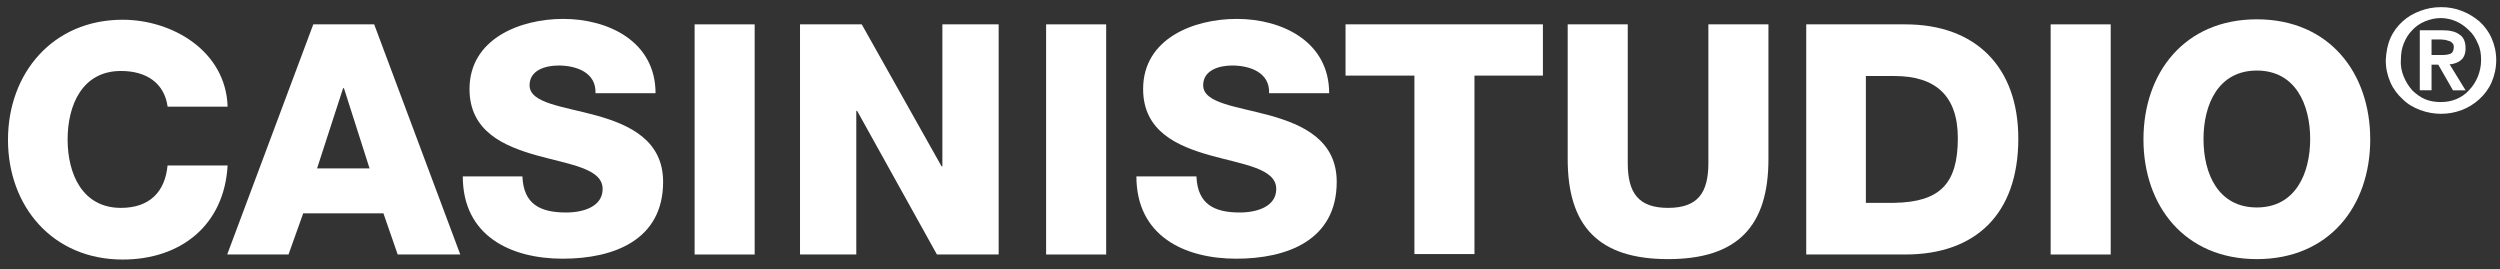 <?xml version="1.0" encoding="utf-8"?>
<!-- Generator: Adobe Illustrator 25.2.1, SVG Export Plug-In . SVG Version: 6.00 Build 0)  -->
<svg version="1.1" xmlns="http://www.w3.org/2000/svg" xmlns:xlink="http://www.w3.org/1999/xlink" x="0px" y="0px"
	 viewBox="0 0 595.3 64.1" style="enable-background:new 0 0 595.3 64.1;" xml:space="preserve">
<rect x="0" y="0" width="595.3" height="64.1" fill="#333333" stroke="none"/>
<style type="text/css">
	.st0{fill:#FFFFFF;}
</style>
<g id="Livello_1">
</g>
<g id="Artwork">
	<g>
		<g>
			<g>
				<path class="st0" d="M39.9,25.3c-0.8-5.5-5-8.4-11.1-8.4c-9.2,0-12.7,8.1-12.7,16.3c0,8.2,3.5,16.3,12.7,16.3
					c6.8,0,10.5-3.8,11.1-10.1h14.3c-0.8,14.2-11.1,22.4-25,22.4c-16.7,0-27.3-12.7-27.3-28.5c0-15.9,10.7-28.6,27.3-28.6
					c11.9,0,24.6,7.5,25,20.7H39.9z"/>
				<path class="st0" d="M74.6,5.8h14.5l20.5,54.8H94.7l-3.4-9.8H72.2l-3.5,9.8H54.1L74.6,5.8z M75.5,40.1H88L81.9,21h-0.2
					L75.5,40.1z"/>
				<path class="st0" d="M124.4,42.1c0.3,6.5,4.2,8.5,10.4,8.5c4.3,0,8.7-1.5,8.7-5.6c0-4.9-7.8-5.8-15.7-8c-7.8-2.2-16-5.7-16-15.8
					c0-12,12.1-16.7,22.3-16.7c10.8,0,22,5.4,22,17.7h-14.3c0.2-4.9-4.5-6.6-8.8-6.6c-3.1,0-6.9,1.1-6.9,4.7c0,4.3,7.9,5,15.9,7.2
					c7.9,2.2,15.9,5.9,15.9,15.8c0,13.9-11.8,18.3-23.9,18.3c-12.5,0-23.8-5.5-23.8-19.6H124.4z"/>
				<path class="st0" d="M165.4,5.8h14.3v54.8h-14.3V5.8z"/>
				<path class="st0" d="M190.5,5.8h14.7l19,33.8h0.2V5.8h13.4v54.8h-14.7l-19-34.2h-0.2v34.2h-13.4V5.8z"/>
				<path class="st0" d="M249.1,5.8h14.3v54.8h-14.3V5.8z"/>
				<path class="st0" d="M284.9,42.1c0.3,6.5,4.2,8.5,10.3,8.5c4.3,0,8.7-1.5,8.7-5.6c0-4.9-7.8-5.8-15.7-8c-7.8-2.2-16-5.7-16-15.8
					c0-12,12-16.7,22.3-16.7c10.8,0,22,5.4,22,17.7h-14.3c0.2-4.9-4.5-6.6-8.8-6.6c-3.1,0-6.9,1.1-6.9,4.7c0,4.3,7.9,5,15.9,7.2
					c7.9,2.2,15.9,5.9,15.9,15.8c0,13.9-11.8,18.3-23.9,18.3c-12.5,0-23.8-5.5-23.8-19.6H284.9z"/>
				<path class="st0" d="M367.4,18h-16.3v42.5h-14.3V18h-16.4V5.8h47V18z"/>
				<path class="st0" d="M421.1,37.9c0,15.9-7.3,23.8-23.9,23.8c-16.6,0-23.9-7.9-23.9-23.8V5.8h14.3v33c0,7.1,2.5,10.7,9.6,10.7
					c7.1,0,9.6-3.6,9.6-10.7v-33h14.3V37.9z"/>
				<path class="st0" d="M430.1,5.8h23.6c16.8,0,26.9,10.2,26.9,27.2c0,18-10.2,27.6-26.9,27.6h-23.6V5.8z M444.3,48.3h6.8
					c10.8-0.2,15.1-4.5,15.1-15.4c0-10.1-5.3-14.8-15.1-14.8h-6.8V48.3z"/>
				<path class="st0" d="M488.3,5.8h14.3v54.8h-14.3V5.8z"/>
				<path class="st0" d="M537.4,4.6c17.2,0,27,12.7,27,28.6c0,15.9-9.8,28.5-27,28.5c-17.2,0-27-12.7-27-28.5
					C510.4,17.3,520.2,4.6,537.4,4.6z M537.4,49.4c9.2,0,12.7-8.1,12.7-16.3c0-8.2-3.5-16.3-12.7-16.3c-9.2,0-12.7,8.1-12.7,16.3
					C524.7,41.4,528.2,49.4,537.4,49.4z"/>
			</g>
		</g>
		<g>
			<path class="st0" d="M569.2,9.1c0.7-1.6,1.7-2.9,2.9-4c1.2-1.1,2.6-1.9,4.2-2.5c1.6-0.6,3.2-0.9,5-0.9c1.7,0,3.4,0.3,4.9,0.9
				c1.6,0.6,3,1.5,4.2,2.5c1.2,1.1,2.2,2.4,2.9,4c0.7,1.6,1.1,3.3,1.1,5.2c0,1.9-0.4,3.7-1.1,5.3c-0.7,1.6-1.7,2.9-2.9,4
				c-1.2,1.1-2.6,2-4.2,2.6c-1.6,0.6-3.2,0.9-4.9,0.9c-1.7,0-3.4-0.3-5-0.9c-1.6-0.6-3-1.4-4.2-2.6c-1.2-1.1-2.2-2.4-2.9-4
				c-0.7-1.6-1.1-3.3-1.1-5.3C568.2,12.4,568.5,10.7,569.2,9.1z M572.4,18.3c0.5,1.2,1.2,2.3,2,3.2c0.9,0.9,1.9,1.6,3,2.1
				c1.2,0.5,2.4,0.7,3.8,0.7c1.3,0,2.5-0.2,3.7-0.7c1.2-0.5,2.2-1.2,3-2.1c0.9-0.9,1.6-2,2.1-3.2c0.5-1.2,0.8-2.6,0.8-4
				c0-1.5-0.2-2.8-0.8-4c-0.5-1.2-1.2-2.3-2.1-3.1c-0.9-0.9-1.9-1.6-3-2.1c-1.2-0.5-2.4-0.8-3.7-0.8c-1.3,0-2.6,0.3-3.8,0.8
				c-1.2,0.5-2.2,1.2-3,2.1c-0.9,0.9-1.5,1.9-2,3.1c-0.5,1.2-0.7,2.5-0.7,4C571.6,15.8,571.9,17.1,572.4,18.3z M581.5,7.2
				c1.8,0,3.2,0.3,4.1,1c1,0.6,1.5,1.7,1.5,3.3c0,0.7-0.1,1.2-0.3,1.7c-0.2,0.5-0.5,0.9-0.8,1.1c-0.3,0.3-0.7,0.5-1.2,0.7
				c-0.5,0.2-1,0.3-1.5,0.3l3.8,6.2h-3l-3.5-6.1H579v6.1h-2.8V7.2H581.5z M581.5,13.1c0.8,0,1.5-0.1,2-0.3c0.5-0.2,0.8-0.8,0.8-1.6
				c0-0.4-0.1-0.7-0.3-0.9c-0.2-0.2-0.4-0.4-0.7-0.5c-0.3-0.1-0.6-0.2-1-0.3c-0.4,0-0.7-0.1-1-0.1H579v3.7H581.5z"/>
		</g>
	</g>
</g>
</svg>
